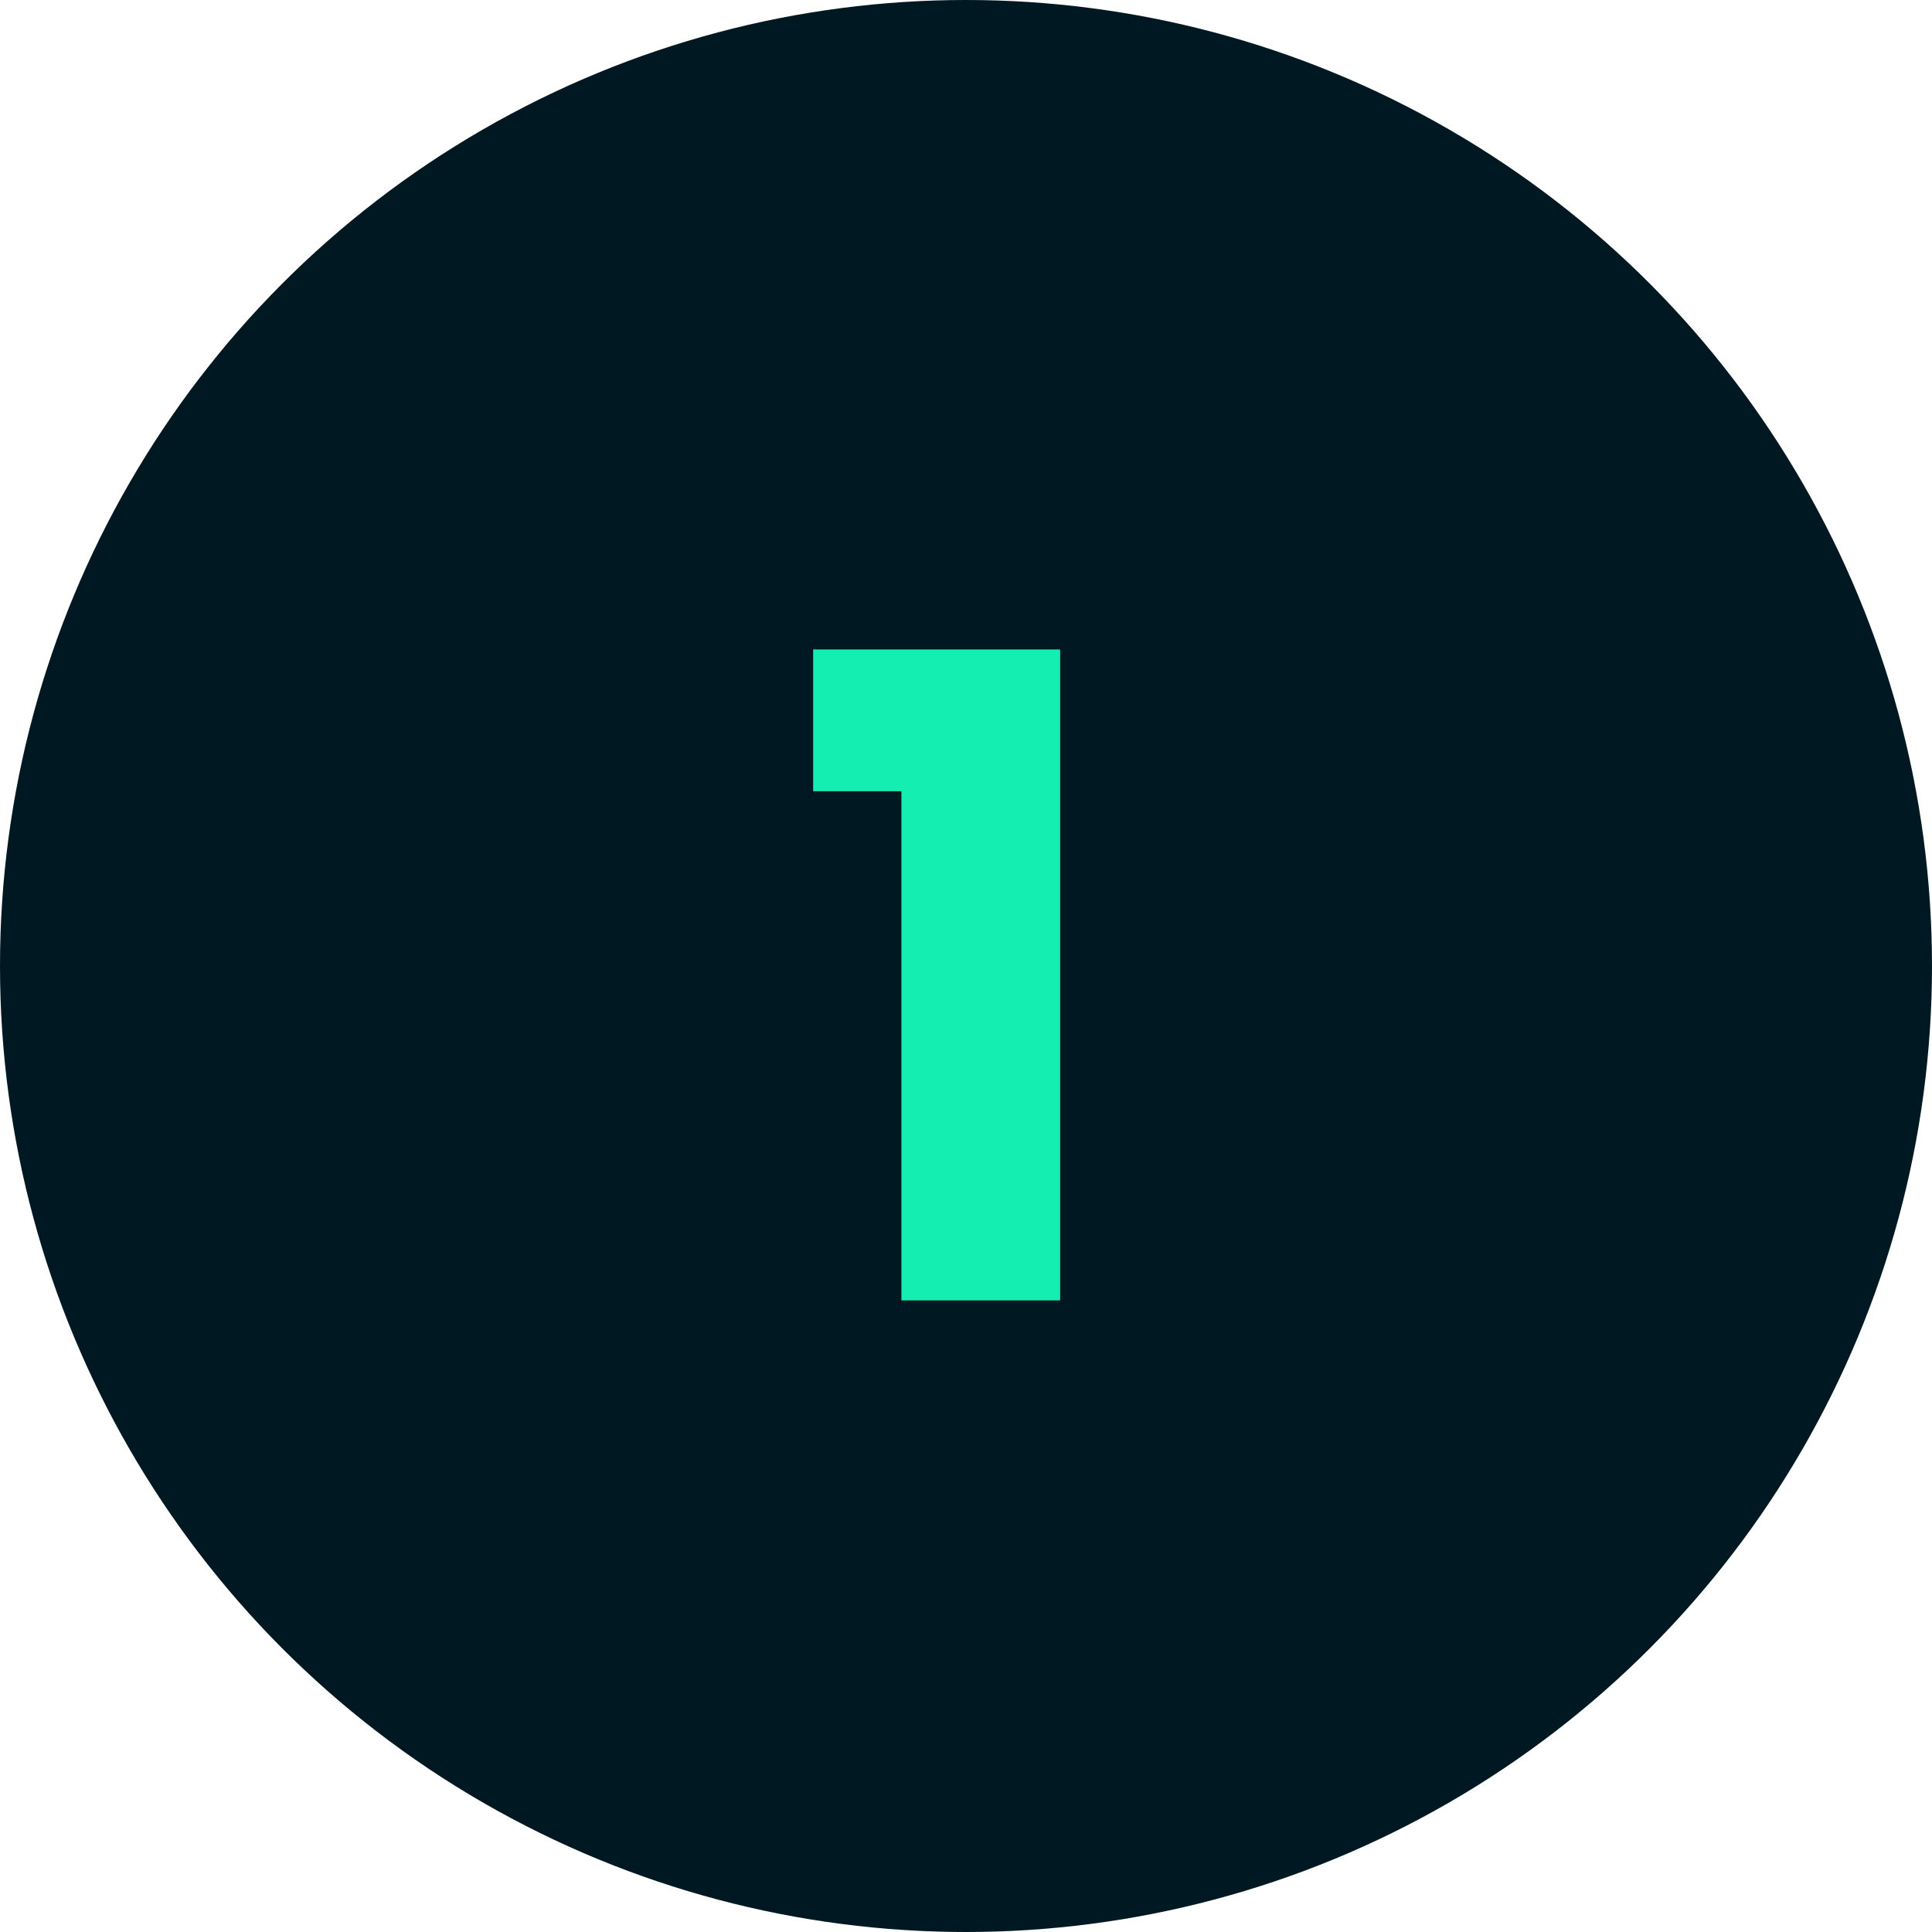 <svg width="52" height="52" viewBox="0 0 52 52" fill="none" xmlns="http://www.w3.org/2000/svg">
<circle cx="26" cy="26" r="26" fill="#001821"/>
<path d="M21.886 21.296V17.48H28.534V35H24.262V21.296H21.886Z" fill="#15EEB1"/>
</svg>
